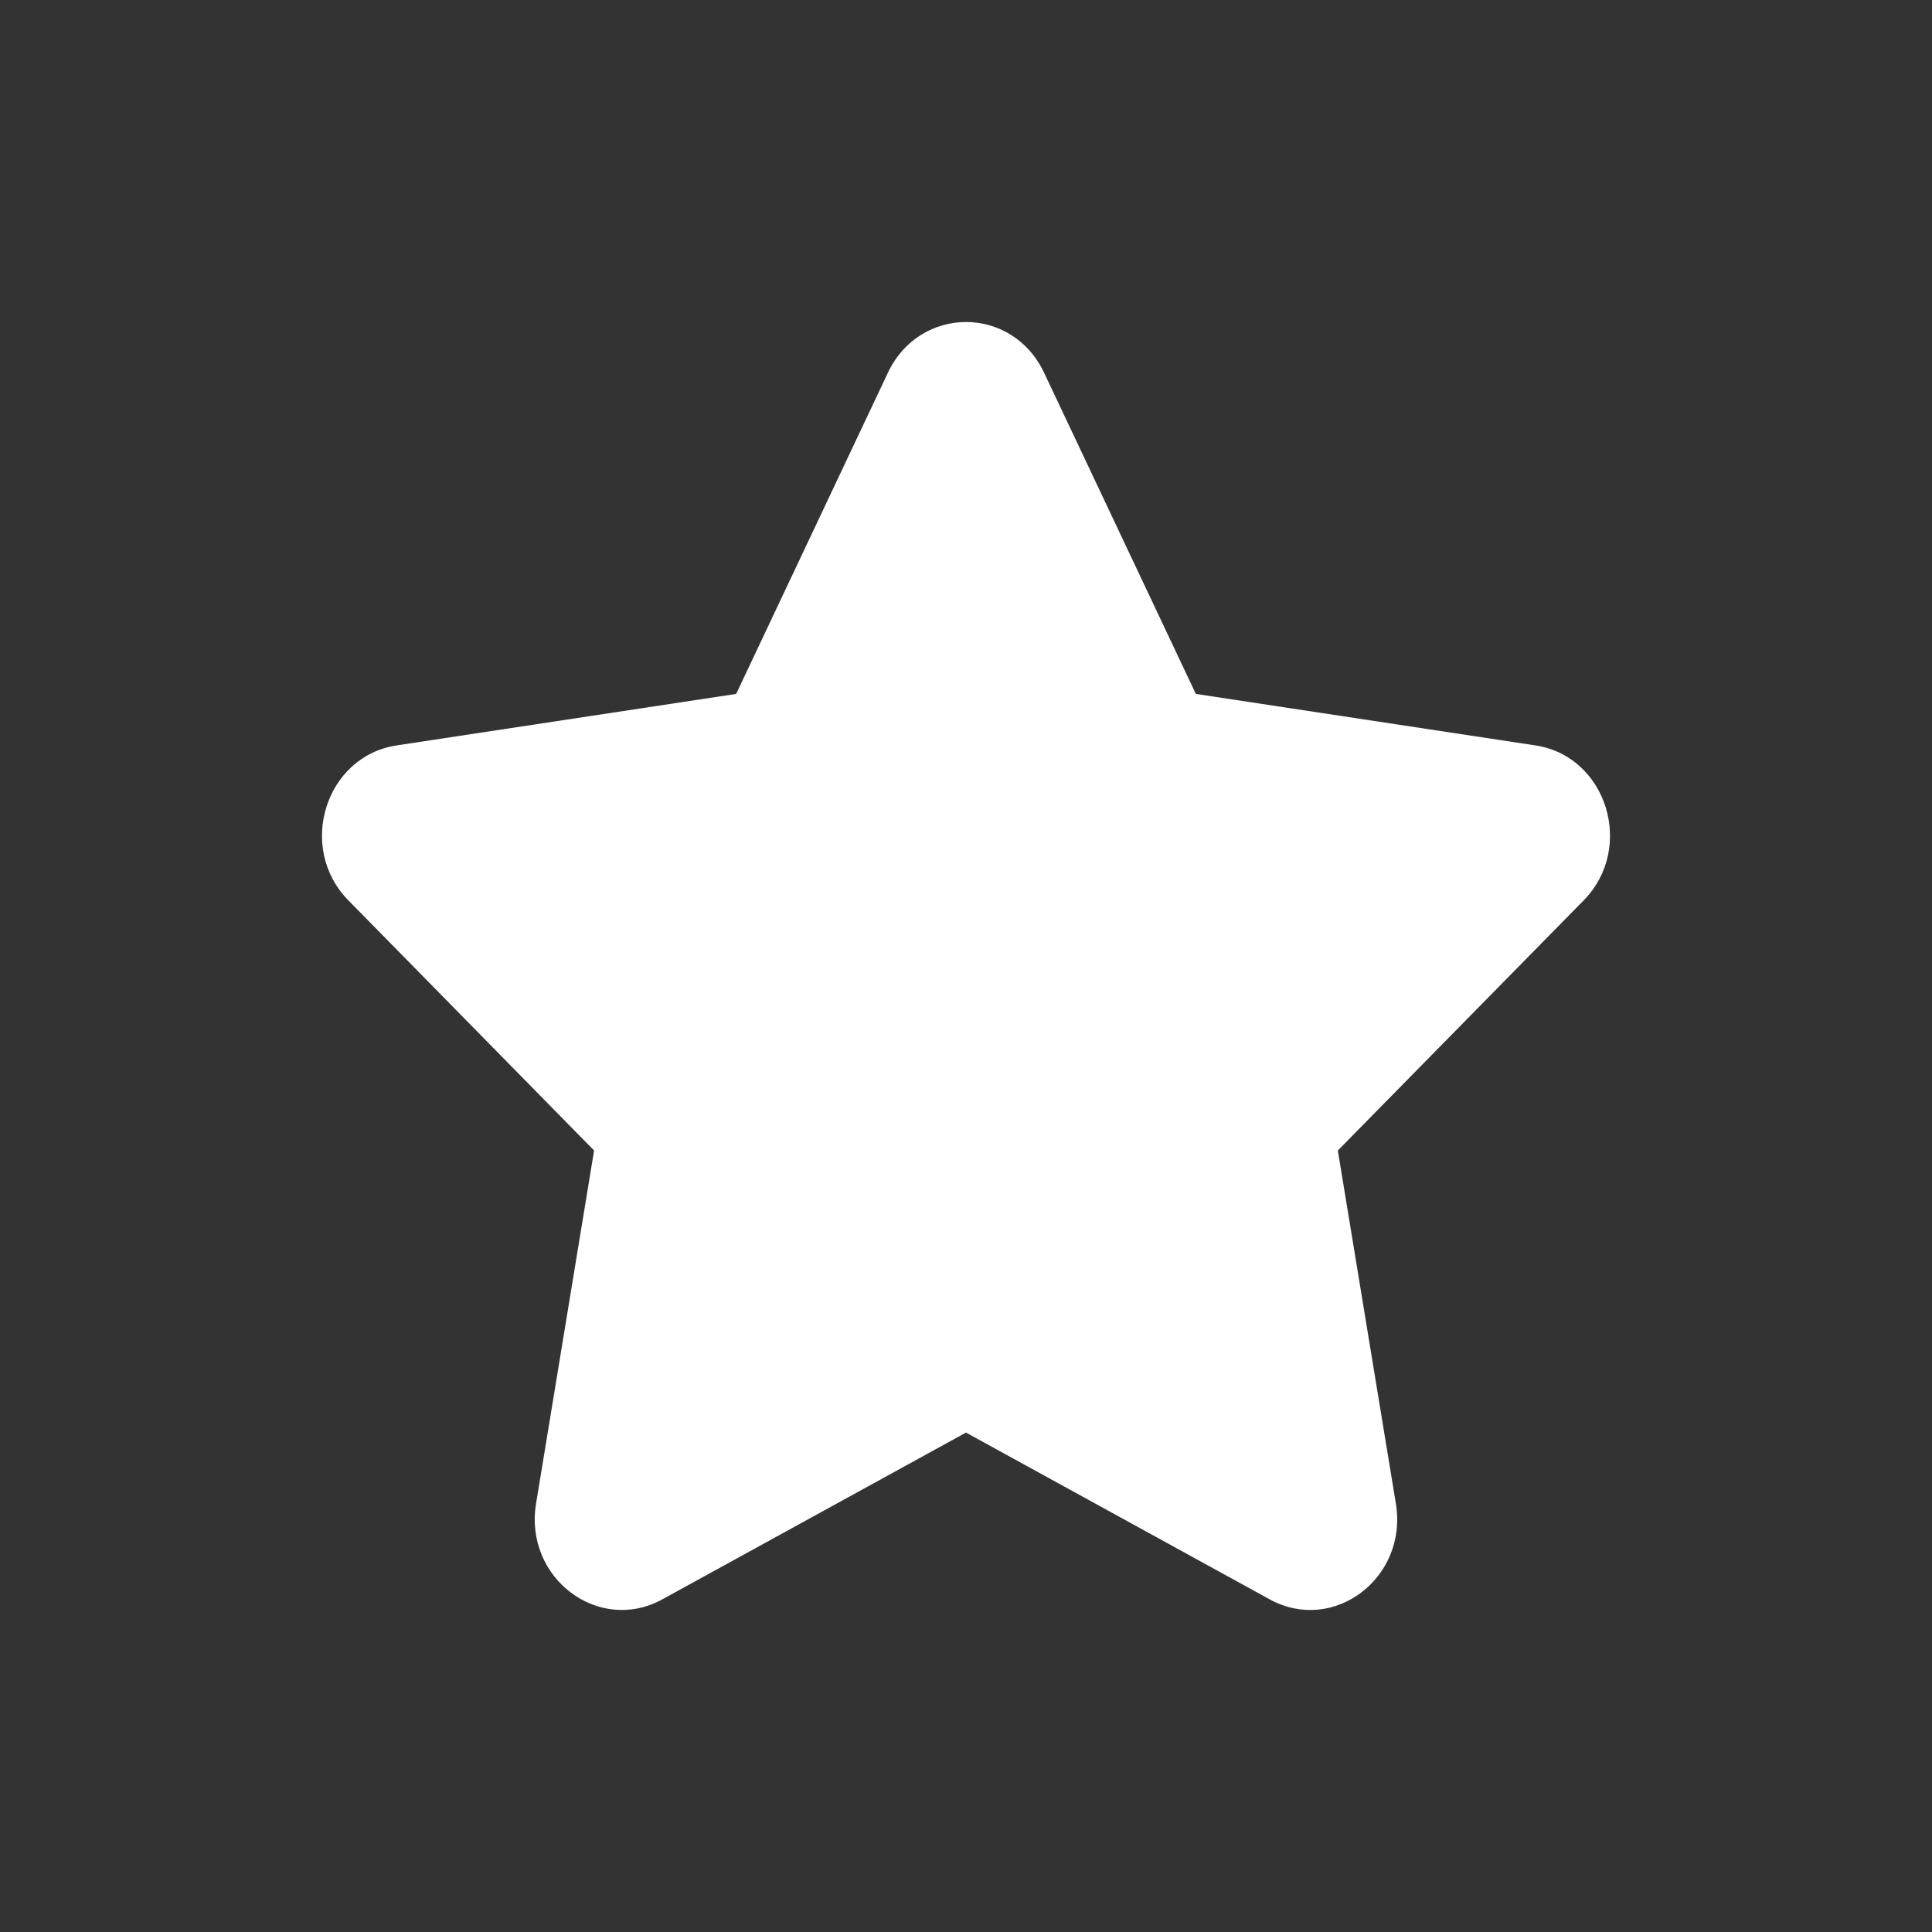 <svg width="24" height="24" viewBox="0 0 24 24" fill="none" xmlns="http://www.w3.org/2000/svg">
<rect x="0" y="0" width="24" height="24" fill="#333333" stroke="none"/>
<path d="M11.031 4.628C11.428 3.791 12.572 3.791 12.969 4.628L14.855 8.62L19.074 9.26C19.96 9.394 20.314 10.532 19.673 11.185L16.619 14.292L17.34 18.678C17.492 19.601 16.566 20.303 15.773 19.868L12 17.796L8.227 19.868C7.435 20.302 6.508 19.601 6.659 18.679L7.38 14.292L4.327 11.184C3.686 10.532 4.04 9.395 4.926 9.26L9.145 8.62L11.031 4.628Z" fill="white"/>
</svg>

